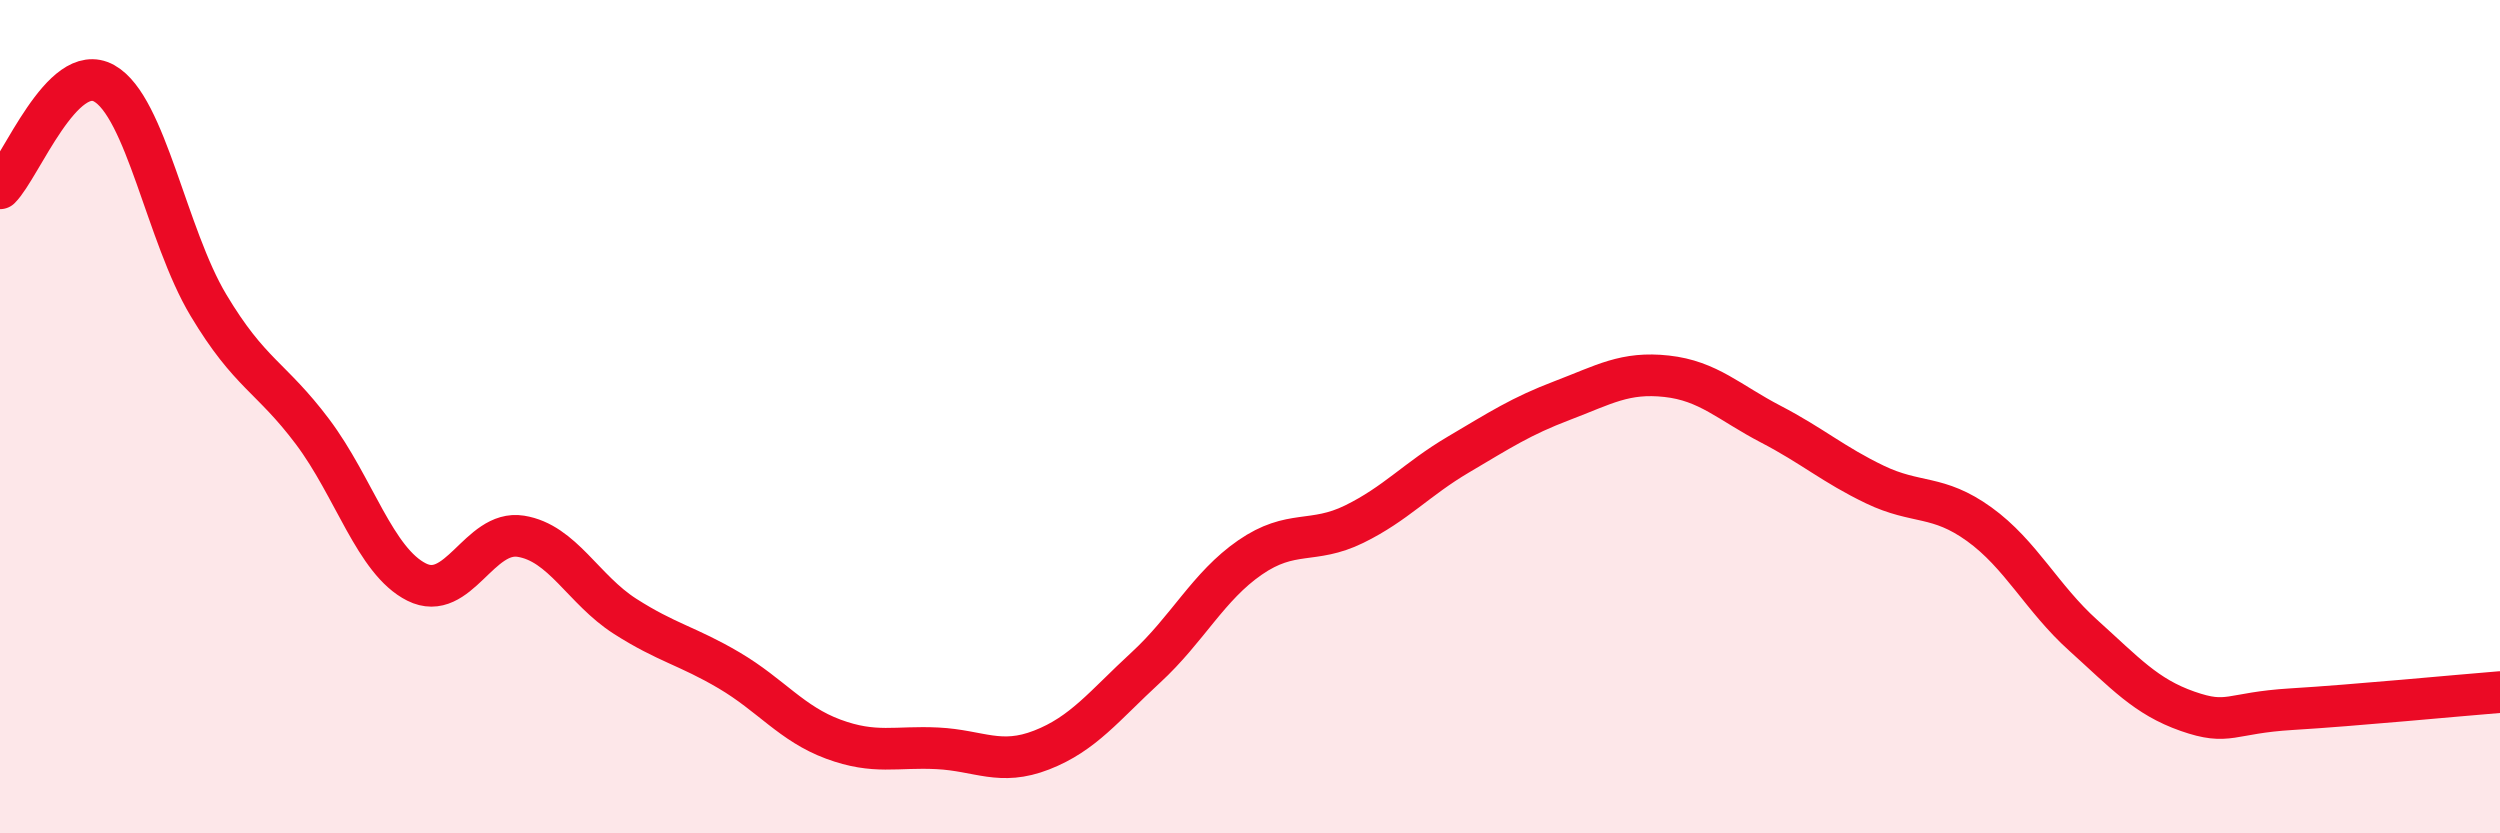 
    <svg width="60" height="20" viewBox="0 0 60 20" xmlns="http://www.w3.org/2000/svg">
      <path
        d="M 0,4.52 C 0.5,4.02 1.5,1.44 2.5,2 C 3.5,2.56 4,5.65 5,7.32 C 6,8.99 6.5,9.03 7.5,10.36 C 8.5,11.69 9,13.47 10,13.97 C 11,14.47 11.5,12.71 12.5,12.87 C 13.5,13.03 14,14.15 15,14.79 C 16,15.43 16.5,15.5 17.5,16.09 C 18.5,16.68 19,17.37 20,17.74 C 21,18.11 21.5,17.91 22.5,17.96 C 23.5,18.01 24,18.39 25,18 C 26,17.61 26.5,16.94 27.5,16.02 C 28.5,15.1 29,14.07 30,13.38 C 31,12.69 31.5,13.07 32.5,12.58 C 33.5,12.09 34,11.5 35,10.91 C 36,10.32 36.5,9.99 37.5,9.61 C 38.5,9.23 39,8.92 40,9.03 C 41,9.14 41.5,9.66 42.5,10.18 C 43.5,10.7 44,11.15 45,11.63 C 46,12.11 46.5,11.86 47.5,12.58 C 48.5,13.3 49,14.35 50,15.25 C 51,16.15 51.5,16.72 52.5,17.07 C 53.5,17.42 53.5,17.11 55,17.02 C 56.5,16.93 59,16.69 60,16.61L60 20L0 20Z"
        fill="#EB0A25"
        opacity="0.1"
        stroke-linecap="round"
        stroke-linejoin="round"
      />
      <path
        d="M 0,4.52 C 0.5,4.02 1.5,1.44 2.5,2 C 3.5,2.56 4,5.65 5,7.32 C 6,8.99 6.5,9.03 7.5,10.36 C 8.5,11.69 9,13.47 10,13.97 C 11,14.47 11.5,12.71 12.5,12.87 C 13.5,13.03 14,14.15 15,14.79 C 16,15.43 16.5,15.5 17.5,16.09 C 18.5,16.68 19,17.37 20,17.74 C 21,18.11 21.5,17.91 22.5,17.96 C 23.5,18.01 24,18.39 25,18 C 26,17.61 26.5,16.94 27.5,16.02 C 28.5,15.1 29,14.07 30,13.38 C 31,12.69 31.5,13.07 32.5,12.58 C 33.5,12.09 34,11.5 35,10.91 C 36,10.32 36.5,9.99 37.5,9.61 C 38.5,9.23 39,8.92 40,9.03 C 41,9.14 41.5,9.66 42.5,10.18 C 43.5,10.7 44,11.15 45,11.63 C 46,12.11 46.5,11.86 47.5,12.58 C 48.5,13.3 49,14.35 50,15.25 C 51,16.15 51.5,16.72 52.5,17.07 C 53.5,17.42 53.5,17.11 55,17.02 C 56.5,16.93 59,16.69 60,16.61"
        stroke="#EB0A25"
        stroke-width="1"
        fill="none"
        stroke-linecap="round"
        stroke-linejoin="round"
      />
    </svg>
  